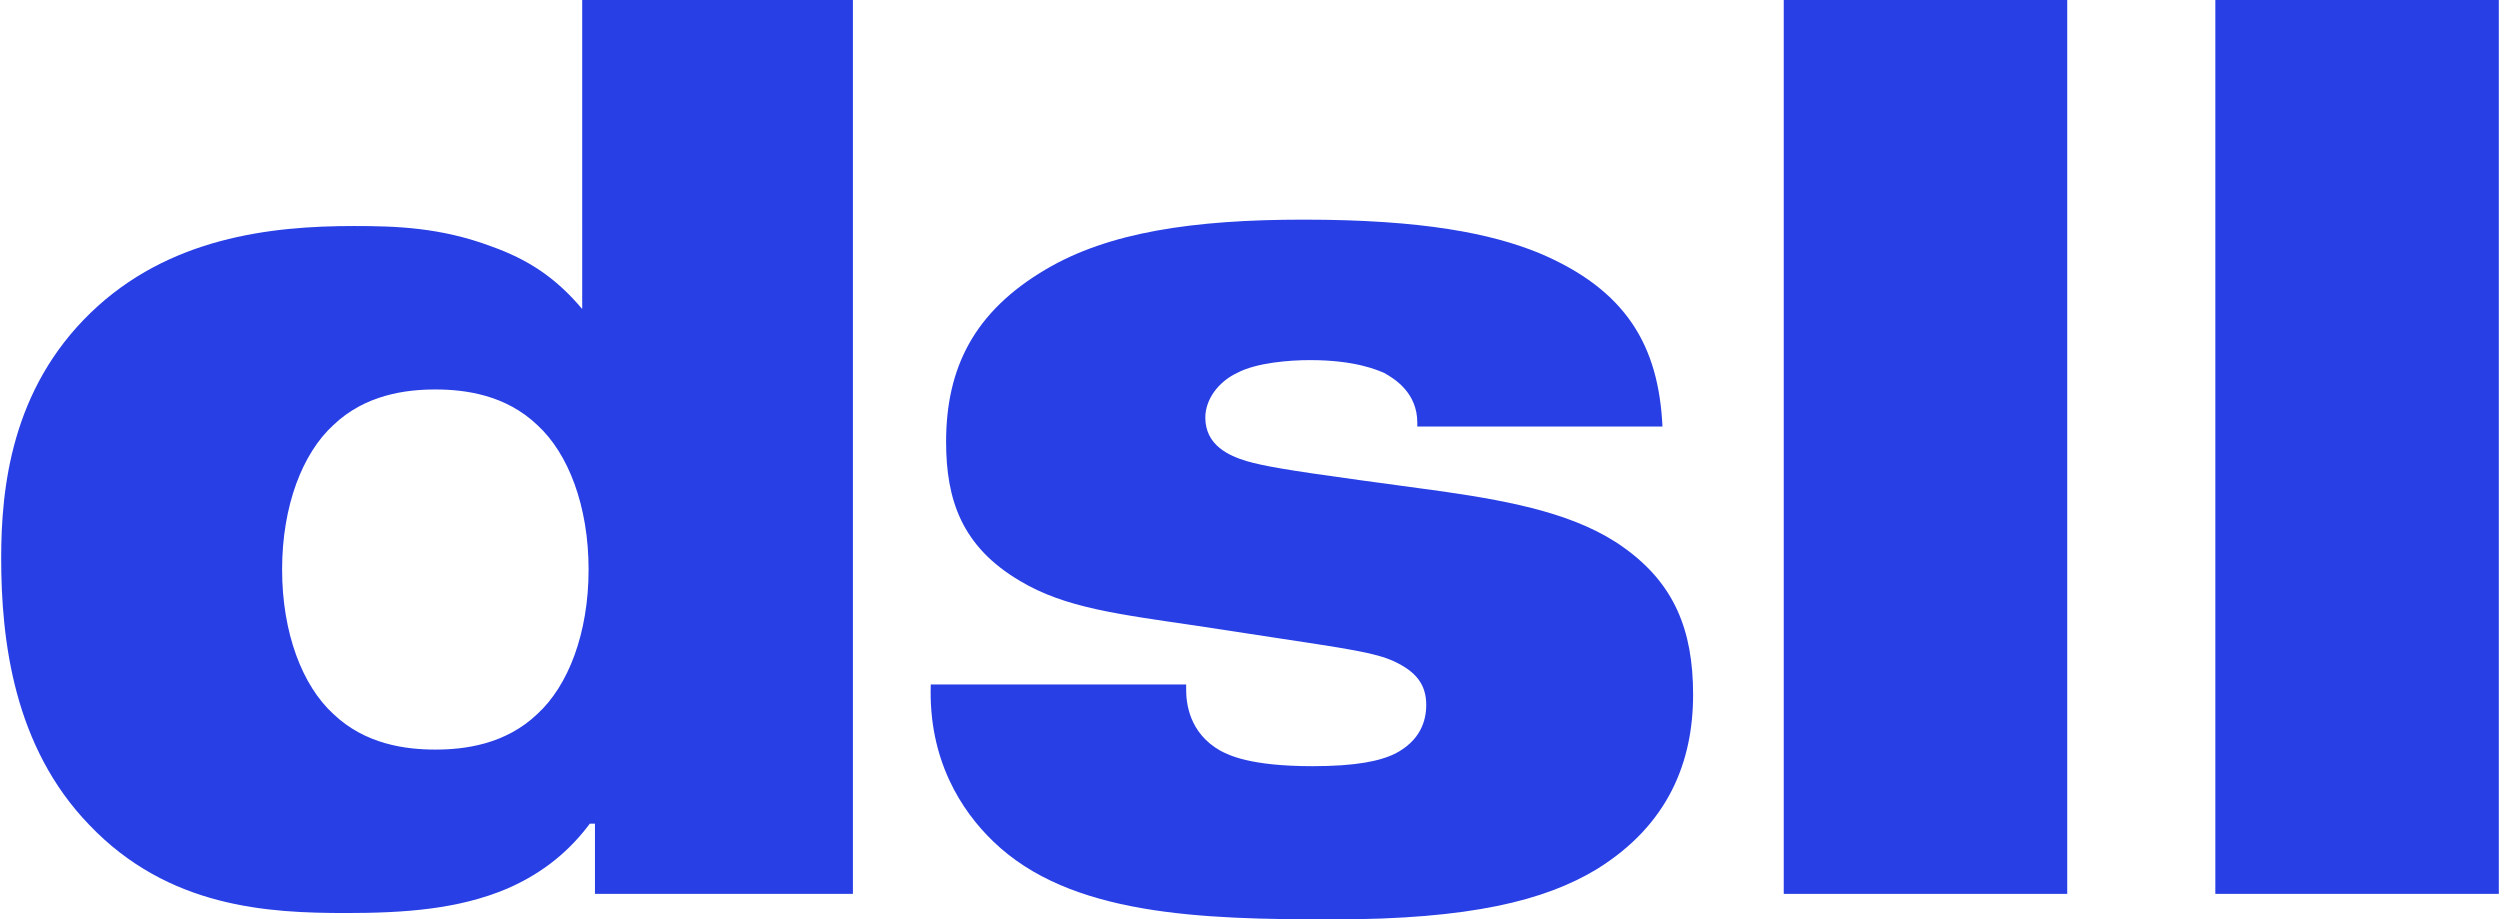 <?xml version="1.0" encoding="UTF-8"?><svg id="uuid-df849586-6ab2-41b1-97f6-d58003fef90c" xmlns="http://www.w3.org/2000/svg" viewBox="0 0 740 272.147"><path d="M174.598,243.797c-5.669,7.562-13.229,14.365-24.567,19.278-14.365,6.049-30.24,7.183-47.625,7.183-23.057,0-52.541-1.513-75.975-26.08C4.13,221.119.35,189.746.35,165.178c0-20.788,3.023-49.894,26.457-72.572,23.057-22.301,53.297-25.704,77.865-25.704,12.475,0,25.704.38,40.822,6.049,10.582,3.78,18.898,9.072,26.837,18.521V0h80.131v264.588h-76.352v-20.791h-1.513ZM98.626,125.869c-9.072,8.316-15.122,23.811-15.122,42.712s6.049,34.396,15.122,42.709c9.449,9.072,21.544,10.585,30.237,10.585s20.788-1.513,30.24-10.585c9.069-8.313,15.118-23.811,15.118-42.709s-6.049-34.396-15.118-42.712c-9.452-9.072-21.548-10.585-30.24-10.585s-20.788,1.513-30.237,10.585Z" style="fill:#283fe6;"/><path d="M351.102,202.598v1.513c0,3.78.757,12.852,10.206,18.141,2.27,1.133,8.316,4.536,27.214,4.536,12.852,0,20.034-1.51,24.571-3.78,7.183-3.78,9.072-9.449,9.072-14.362,0-6.049-3.026-9.829-9.452-12.852-5.669-2.646-13.985-3.78-36.286-7.183l-22.301-3.403c-23.054-3.4-38.929-5.289-52.161-13.229-17.385-10.206-21.921-24.191-21.921-41.199,0-21.924,8.316-38.552,29.483-51.028,18.518-10.962,43.465-14.742,76.352-14.742,35.529,0,55.561,4.159,69.546,9.829,26.08,10.962,35.533,27.59,36.666,51.404h-72.572v-1.133c0-8.692-6.426-12.852-9.829-14.742-1.89-.757-8.316-3.78-21.921-3.78-6.049,0-15.875.757-21.548,3.78-5.669,2.646-9.449,7.939-9.449,13.229,0,8.316,7.183,11.339,12.095,12.852,5.293,1.513,11.719,2.646,33.64,5.669l24.947,3.403c20.791,3.023,39.689,6.803,53.297,16.631,14.738,10.582,20.408,24.191,20.408,43.465,0,19.658-7.179,38.556-28.724,51.784-15.122,9.072-37.043,14.742-77.865,14.742-39.309,0-77.865-1.133-100.542-23.057-9.449-9.072-19.278-24.191-18.521-46.492h75.595Z" style="fill:#283fe6;"/><path d="M611.9,0v264.588h-83.911V0h83.911Z" style="fill:#283fe6;"/><path d="M739.65,0v264.588h-83.911V0h83.911Z" style="fill:#283fe6;"/></svg>